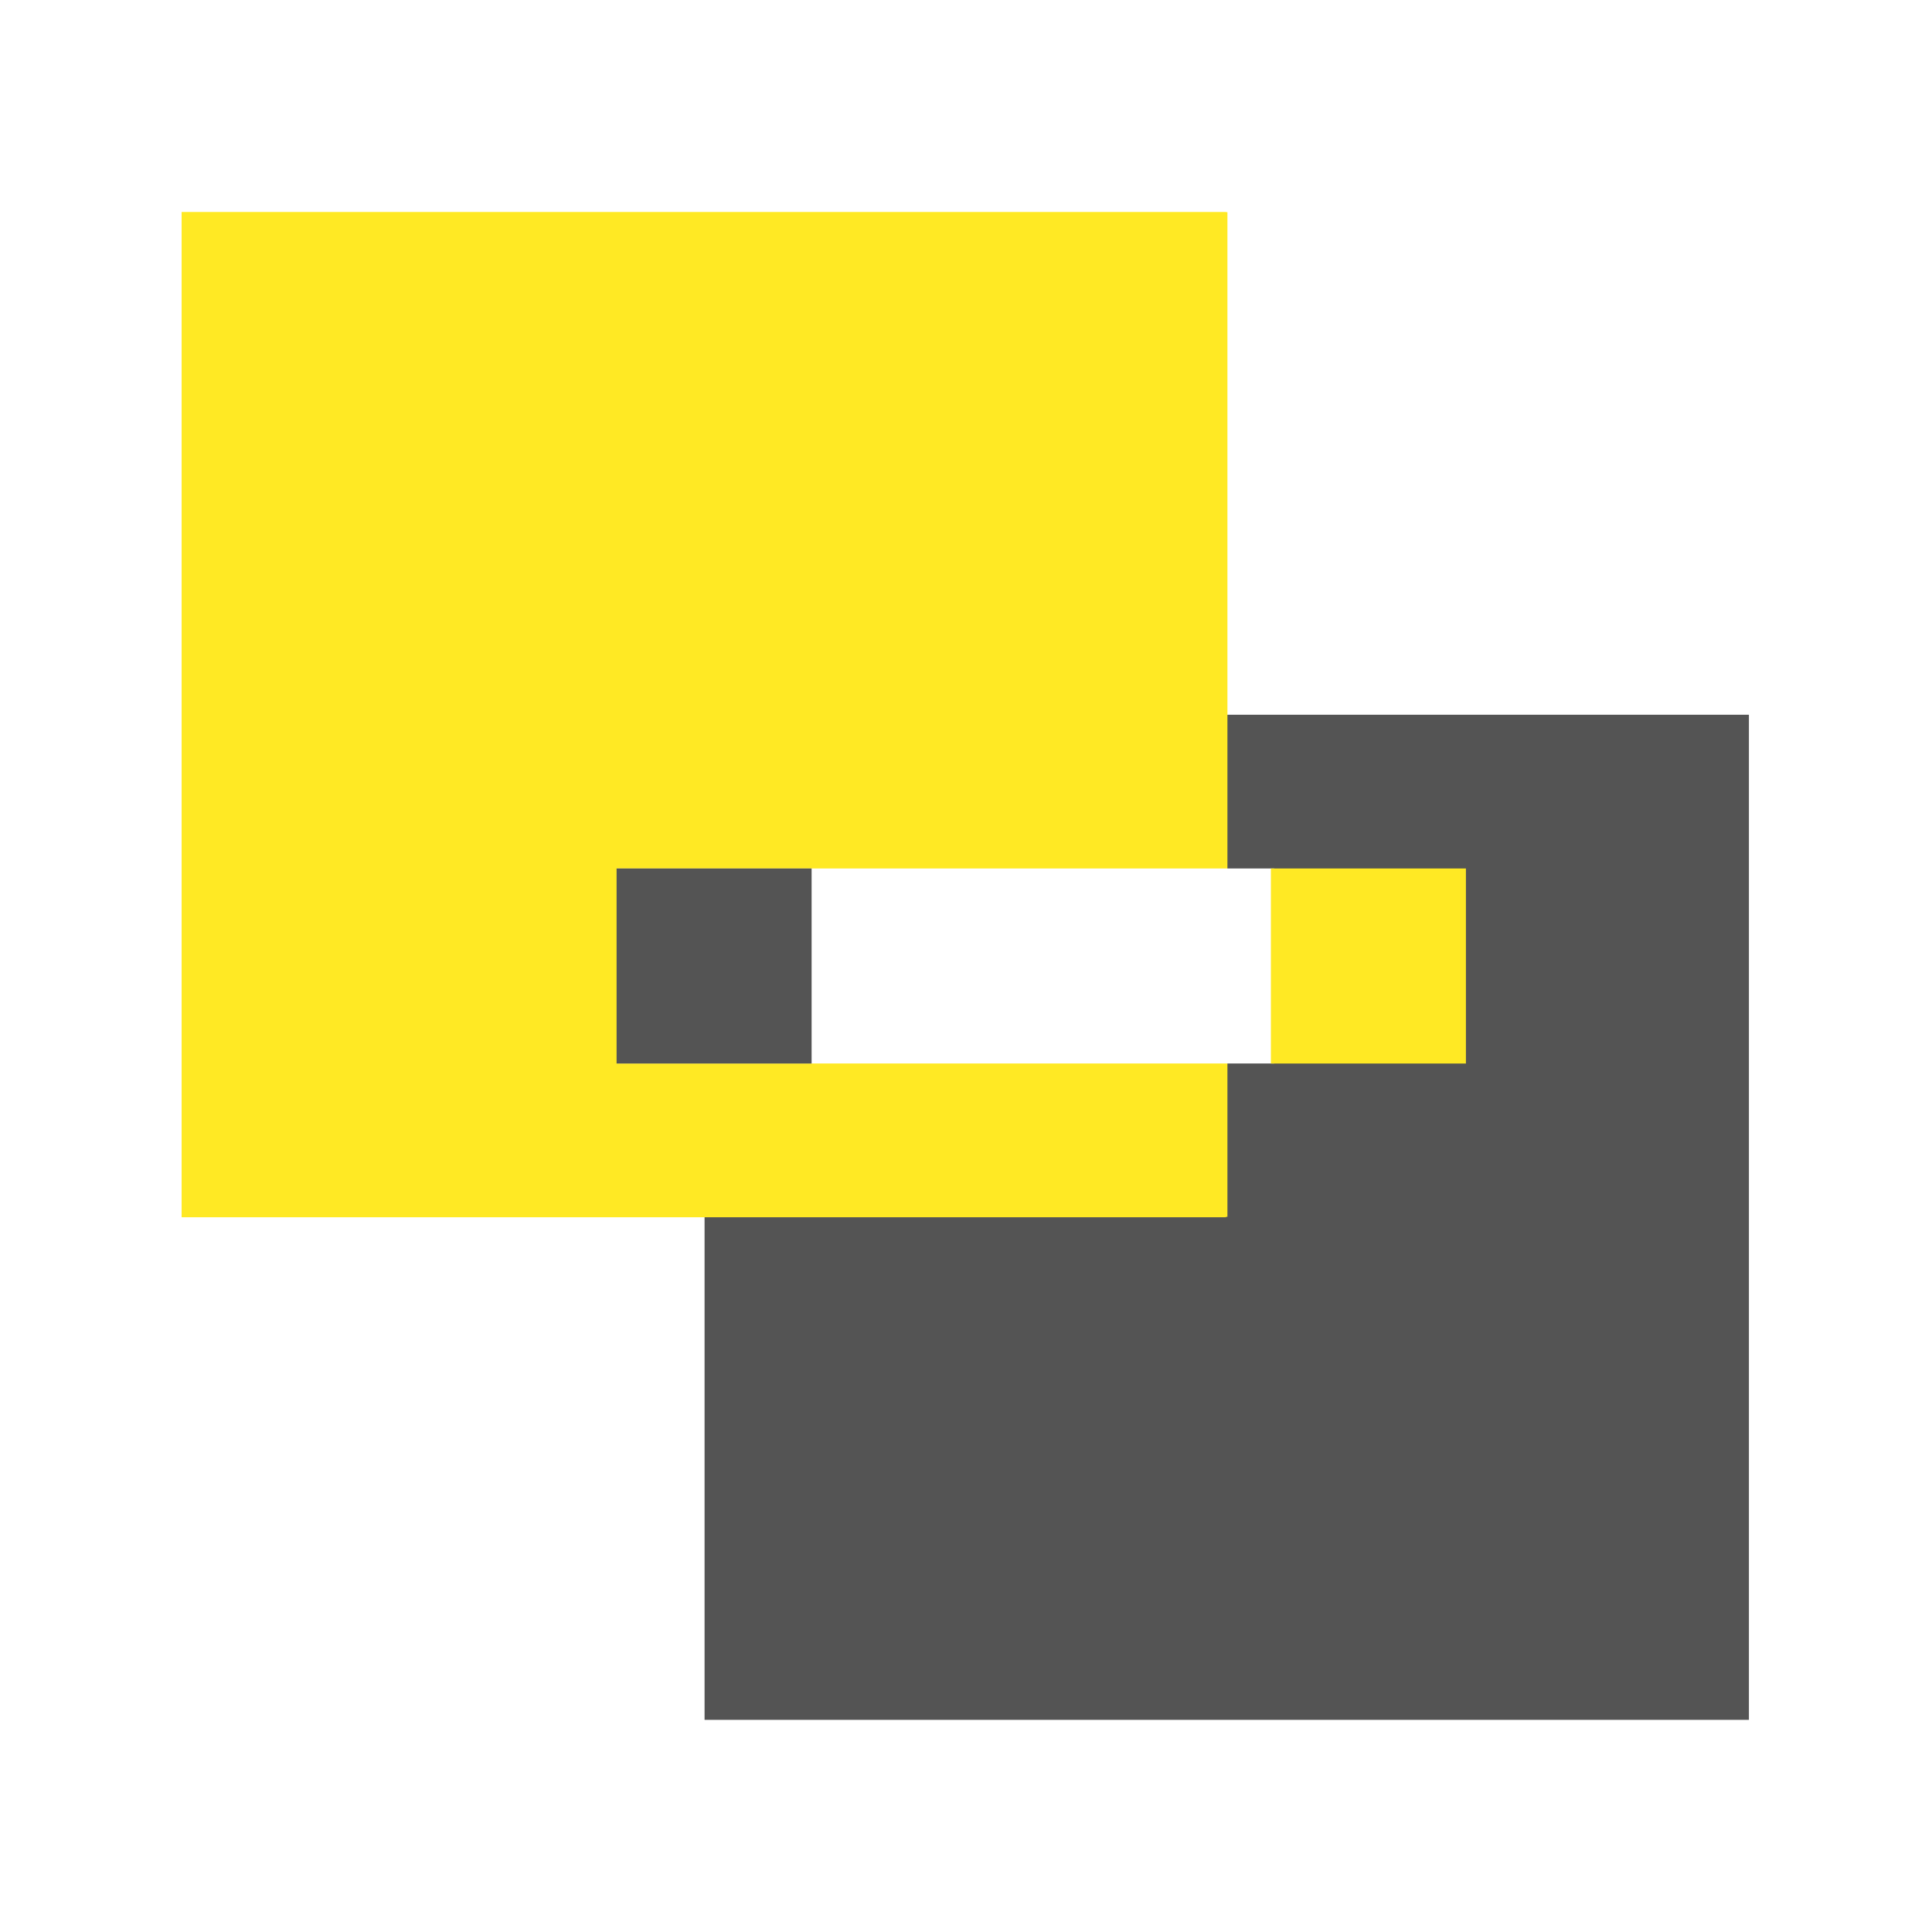 <svg version="1.0" preserveAspectRatio="xMidYMid meet" height="1500" viewBox="0 0 1125 1125" zoomAndPan="magnify" width="1500" xmlns:xlink="http://www.w3.org/1999/xlink" xmlns="http://www.w3.org/2000/svg"><defs><clipPath id="32af3b2ce7"><path clip-rule="nonzero" d="M 410.266 416.184 L 1019 416.184 L 1019 1001.449 L 410.266 1001.449 Z M 410.266 416.184"></path></clipPath><clipPath id="8826619951"><path clip-rule="nonzero" d="M 105.801 123.551 L 714 123.551 L 714 708.816 L 105.801 708.816 Z M 105.801 123.551"></path></clipPath><clipPath id="53e077be0b"><path clip-rule="nonzero" d="M 105.801 123.551 L 714.73 123.551 L 714.73 708.551 L 105.801 708.551 Z M 105.801 123.551"></path></clipPath><clipPath id="09b7074dd2"><path clip-rule="nonzero" d="M 359.027 505.715 L 741.91 505.715 L 741.91 619.273 L 359.027 619.273 Z M 359.027 505.715"></path></clipPath><clipPath id="8eec3e6d7c"><path clip-rule="nonzero" d="M 359.035 505.719 L 472.598 505.719 L 472.598 619.281 L 359.035 619.281 Z M 359.035 505.719"></path></clipPath><clipPath id="93d3210935"><path clip-rule="nonzero" d="M 740.043 505.719 L 853.617 505.719 L 853.617 619.281 L 740.043 619.281 Z M 740.043 505.719"></path></clipPath></defs><rect fill-opacity="1" height="1350" y="-112.5" fill="#ffffff" width="1350" x="-112.5"></rect><rect fill-opacity="1" height="1350" y="-112.5" fill="#ffffff" width="1350" x="-112.5"></rect><g clip-path="url(#32af3b2ce7)"><path fill-rule="nonzero" fill-opacity="1" d="M 410.266 416.184 L 1018.391 416.184 L 1018.391 1001.449 L 410.266 1001.449 Z M 410.266 416.184" fill="#545454"></path></g><g clip-path="url(#8826619951)"><path fill-rule="nonzero" fill-opacity="1" d="M 105.801 123.551 L 713.926 123.551 L 713.926 708.816 L 105.801 708.816 Z M 105.801 123.551" fill="#ffe924"></path></g><g clip-path="url(#53e077be0b)"><path stroke-miterlimit="4" stroke-opacity="1" stroke-width="170" stroke="#ffe924" d="M -0.002 -0.002 L 811.904 -0.002 L 811.904 780.342 L -0.002 780.342 Z M -0.002 -0.002" stroke-linejoin="miter" fill="none" transform="matrix(0.75, 0, 0, 0.75, 105.803, 123.552)" stroke-linecap="butt"></path></g><g clip-path="url(#09b7074dd2)"><path fill-rule="nonzero" fill-opacity="1" d="M 741.91 619.273 L 359.09 619.273 L 359.09 505.715 L 741.91 505.715 Z M 741.91 619.273" fill="#ffffff"></path></g><g clip-path="url(#8eec3e6d7c)"><path fill-rule="nonzero" fill-opacity="1" d="M 359.035 505.719 L 472.598 505.719 L 472.598 619.281 L 359.035 619.281 Z M 359.035 505.719" fill="#545454"></path></g><g clip-path="url(#93d3210935)"><path fill-rule="nonzero" fill-opacity="1" d="M 740.043 505.719 L 853.602 505.719 L 853.602 619.281 L 740.043 619.281 Z M 740.043 505.719" fill="#ffe924"></path></g></svg>